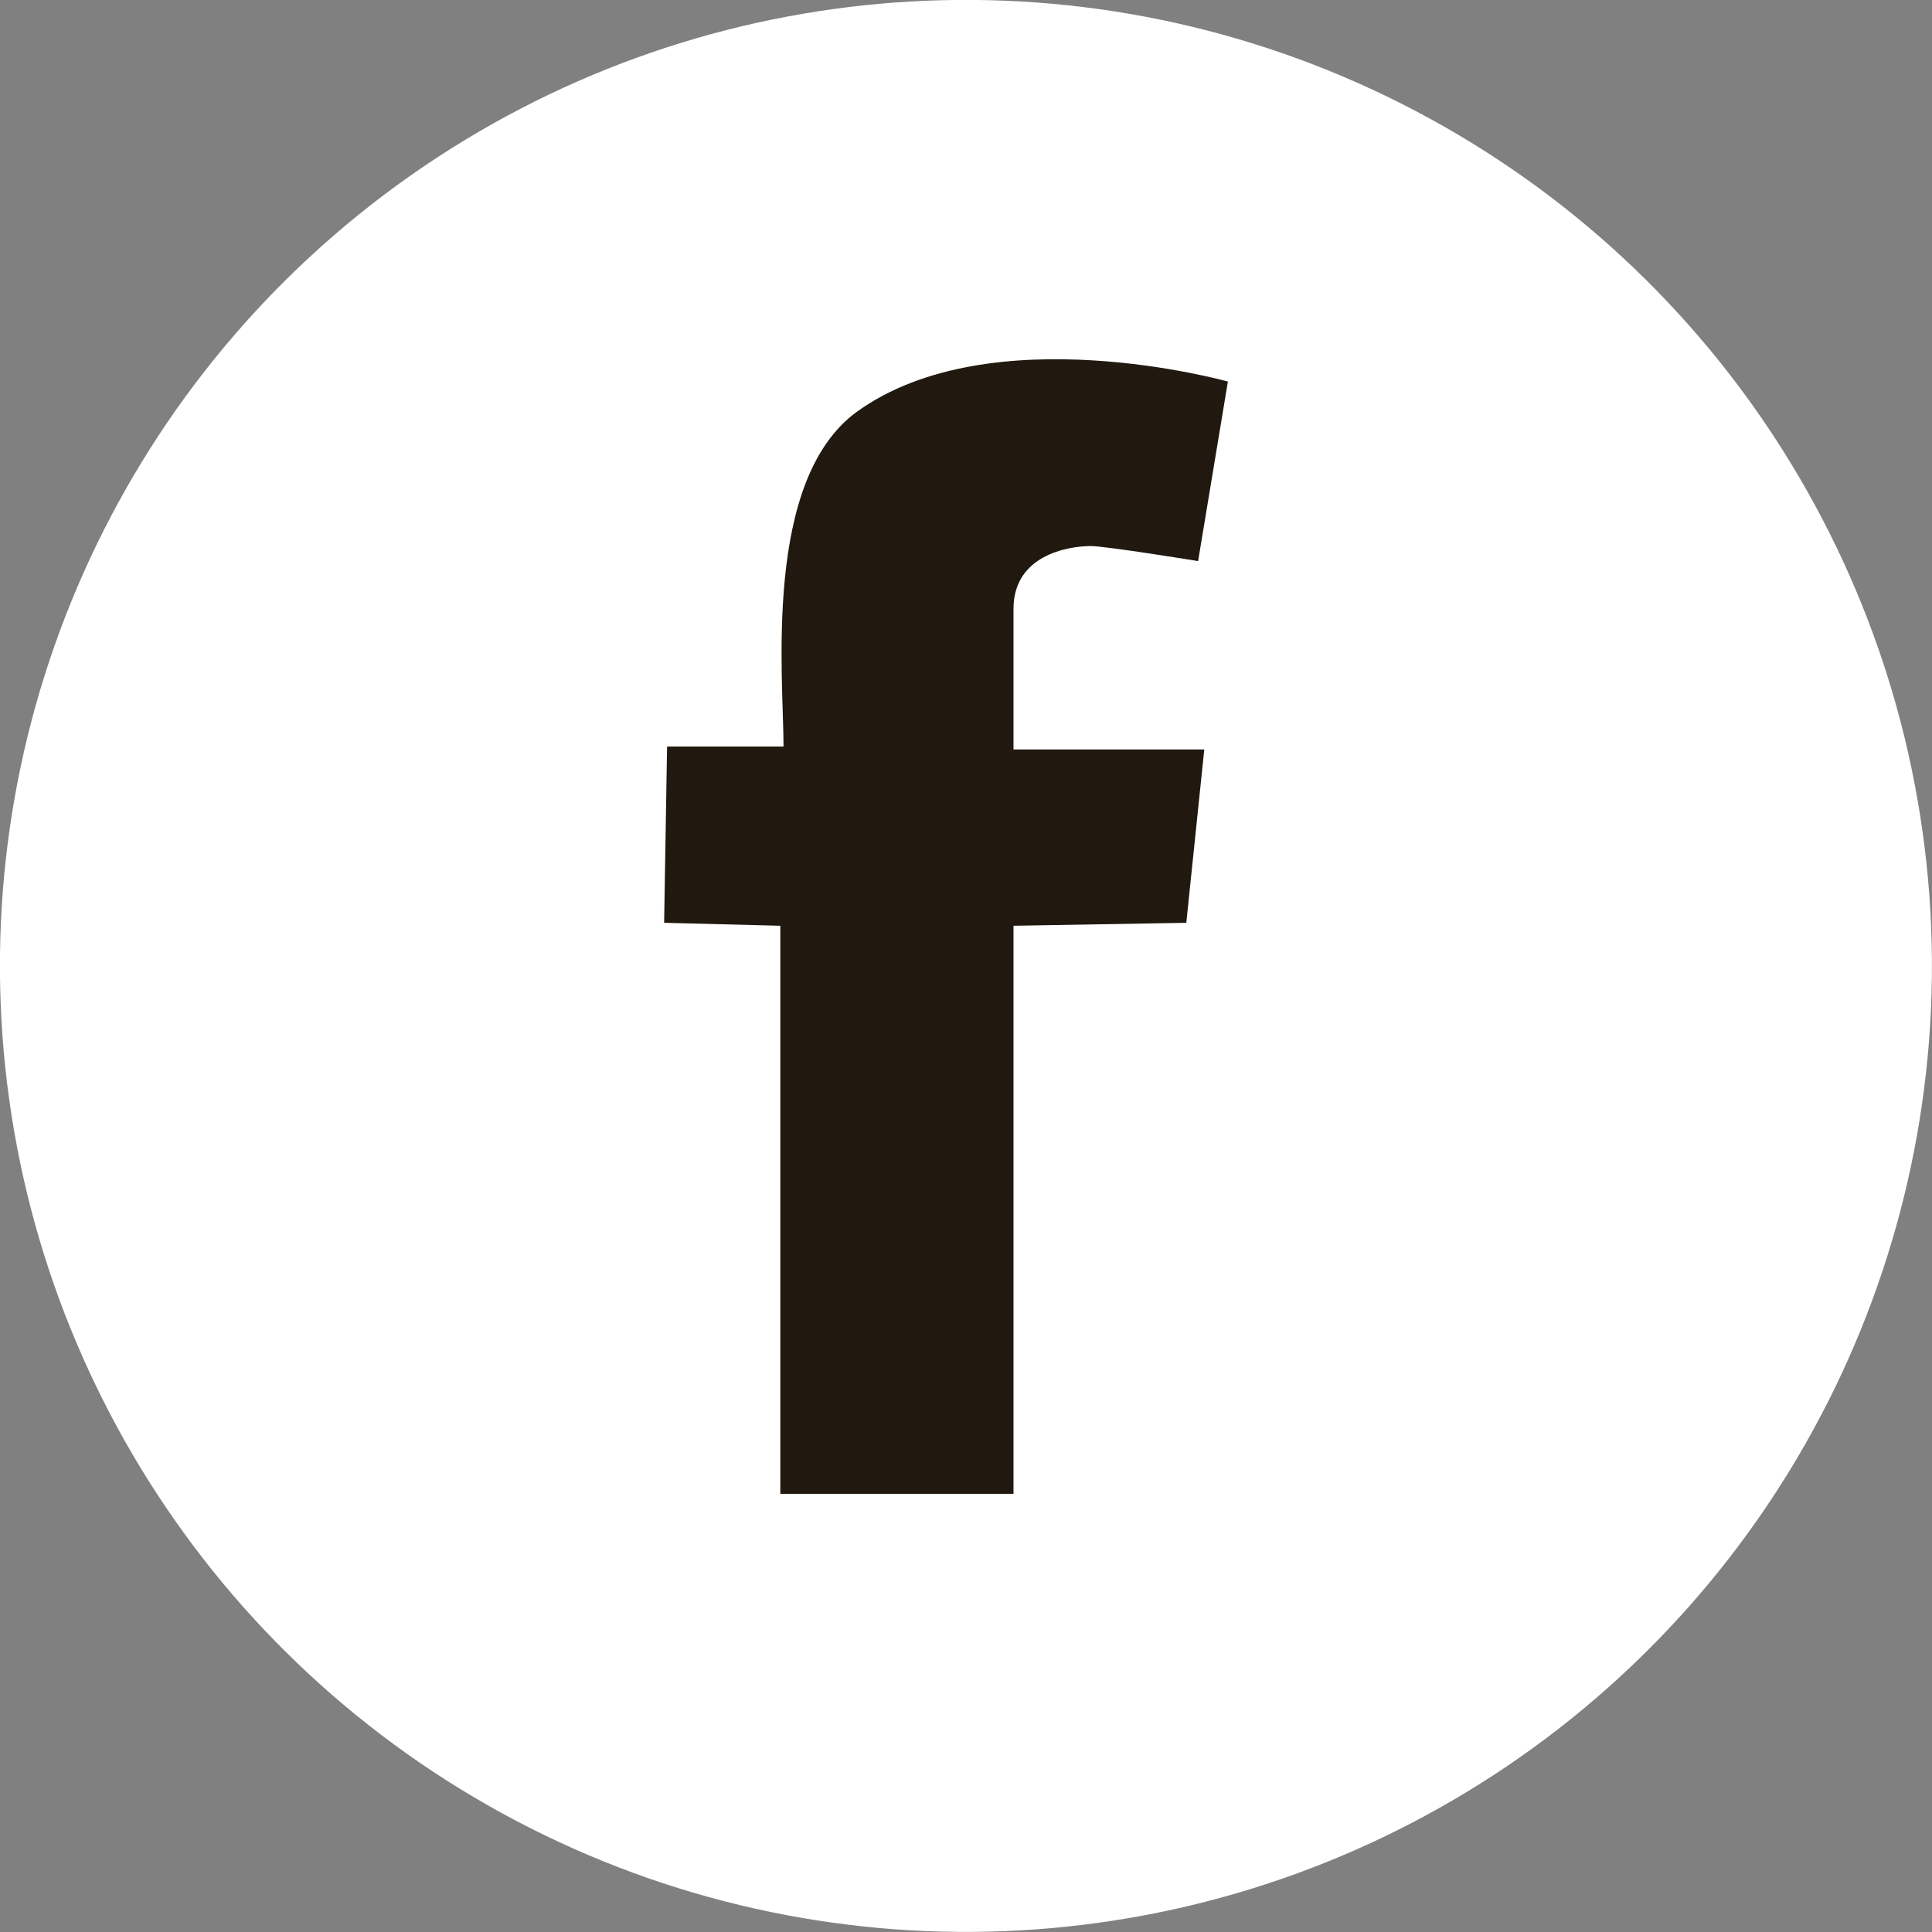 <?xml version="1.0" encoding="UTF-8"?> <svg xmlns="http://www.w3.org/2000/svg" id="Layer_1" data-name="Layer 1" viewBox="0 0 72 72"><rect x="0" y="0" width="72" height="72" fill="#808080" stroke="none"/><defs><style>.cls-1{fill:#fff;}.cls-2{fill:#21180f;}</style></defs><circle class="cls-1" cx="36" cy="36" r="36" transform="translate(-12.37 51.89) rotate(-63.19)"></circle><path class="cls-2" d="M44.65,20.91s-3.44-.56-4-.56c-.85,0-2.88.34-2.88,2.34v5.24h7.11l-.67,6.46-6.44.11V55.67H29.08V34.5l-4.33-.11.11-6.57H29.2c0-2.6-.78-9.93,2.74-12.48,5-3.6,13.82-1.12,13.82-1.12Z"></path></svg>